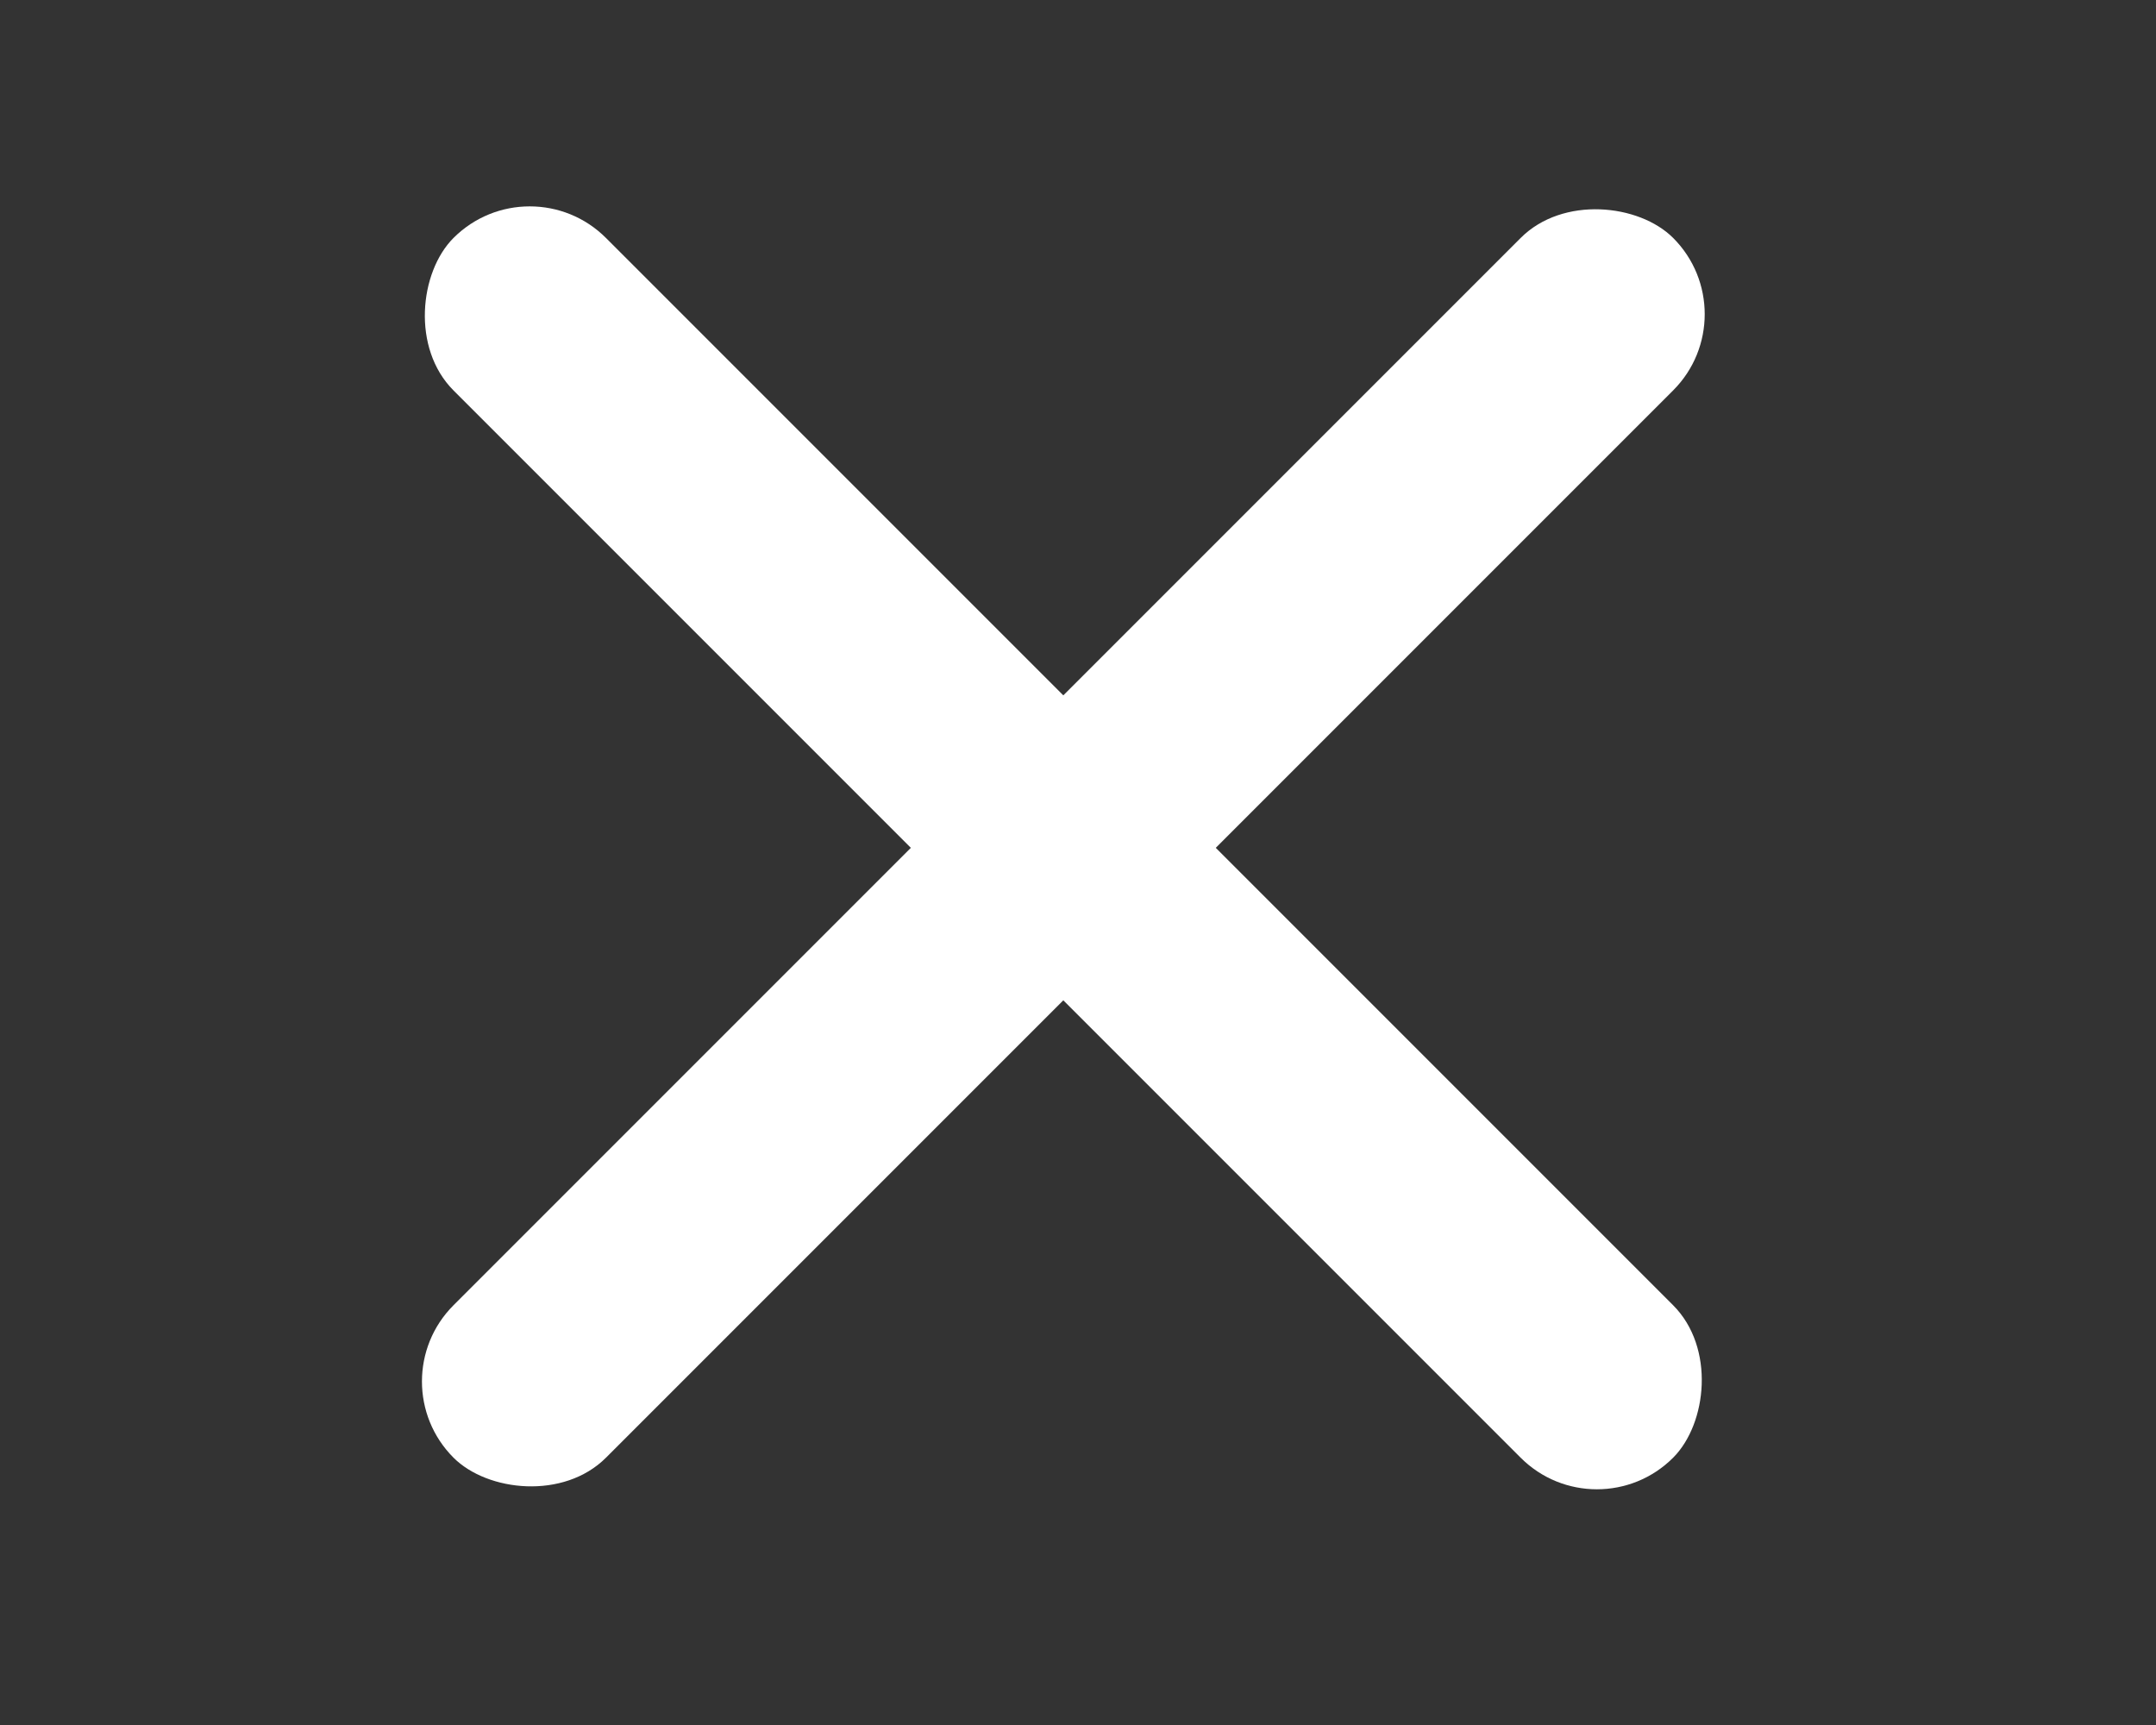 <svg width="40" height="32" viewBox="0 0 40 32" fill="none" xmlns="http://www.w3.org/2000/svg">
<rect x="0" y="0" width="40" height="32" fill="#333333" stroke="none"/>
<rect x="7" y="25.627" width="32" height="4" rx="2" transform="rotate(-45 7 25.627)" fill="white"/>
<rect x="9.828" y="3" width="32" height="4" rx="2" transform="rotate(45 9.828 3)" fill="white"/>
</svg>

